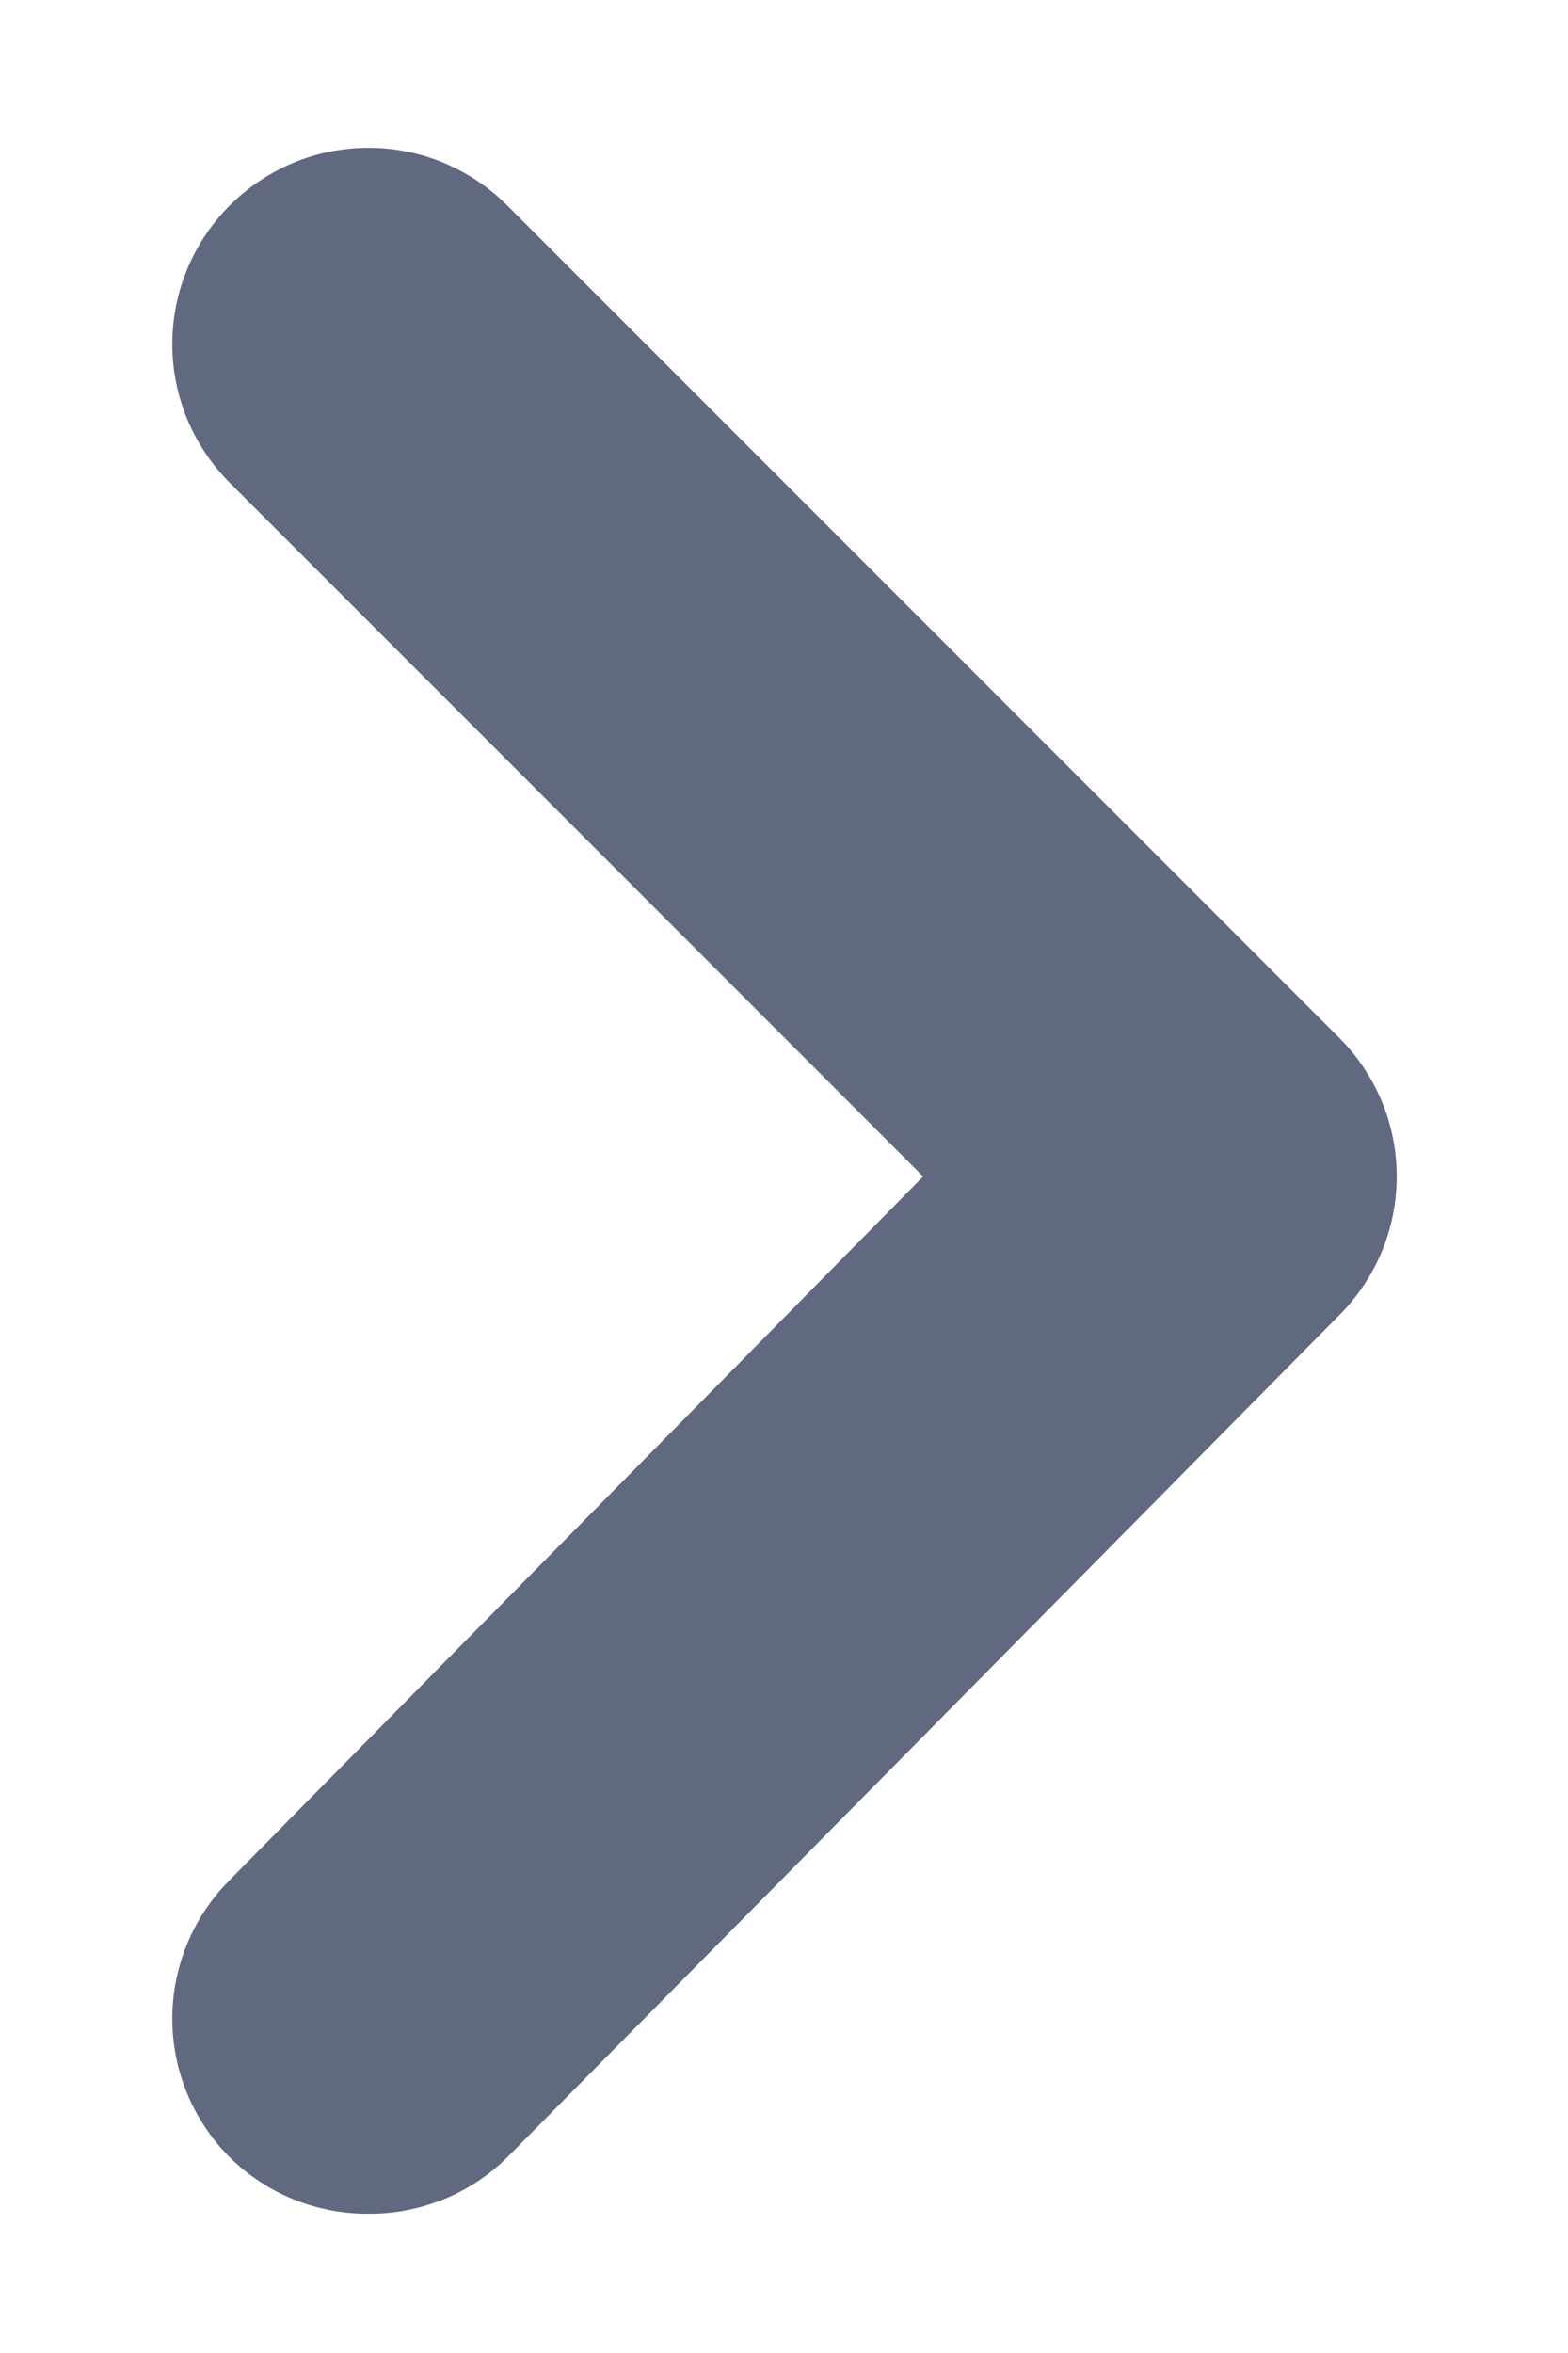 <svg width="8" height="12" viewBox="0 0 8 12" fill="none" xmlns="http://www.w3.org/2000/svg">
<path d="M4.71 6L1.17 2.46C0.984 2.273 0.879 2.019 0.879 1.755C0.879 1.491 0.984 1.237 1.17 1.05C1.263 0.956 1.374 0.882 1.495 0.831C1.617 0.78 1.748 0.754 1.88 0.754C2.012 0.754 2.143 0.78 2.265 0.831C2.386 0.882 2.497 0.956 2.59 1.05L6.83 5.29C6.924 5.383 6.998 5.494 7.049 5.615C7.1 5.737 7.126 5.868 7.126 6C7.126 6.132 7.1 6.263 7.049 6.385C6.998 6.506 6.924 6.617 6.83 6.71L2.59 11C2.497 11.093 2.386 11.166 2.264 11.216C2.142 11.265 2.012 11.291 1.88 11.29C1.748 11.291 1.618 11.265 1.496 11.216C1.374 11.166 1.264 11.093 1.17 11C0.984 10.813 0.879 10.559 0.879 10.295C0.879 10.031 0.984 9.777 1.17 9.59L4.71 6Z" fill="#60697F"/>
</svg>
